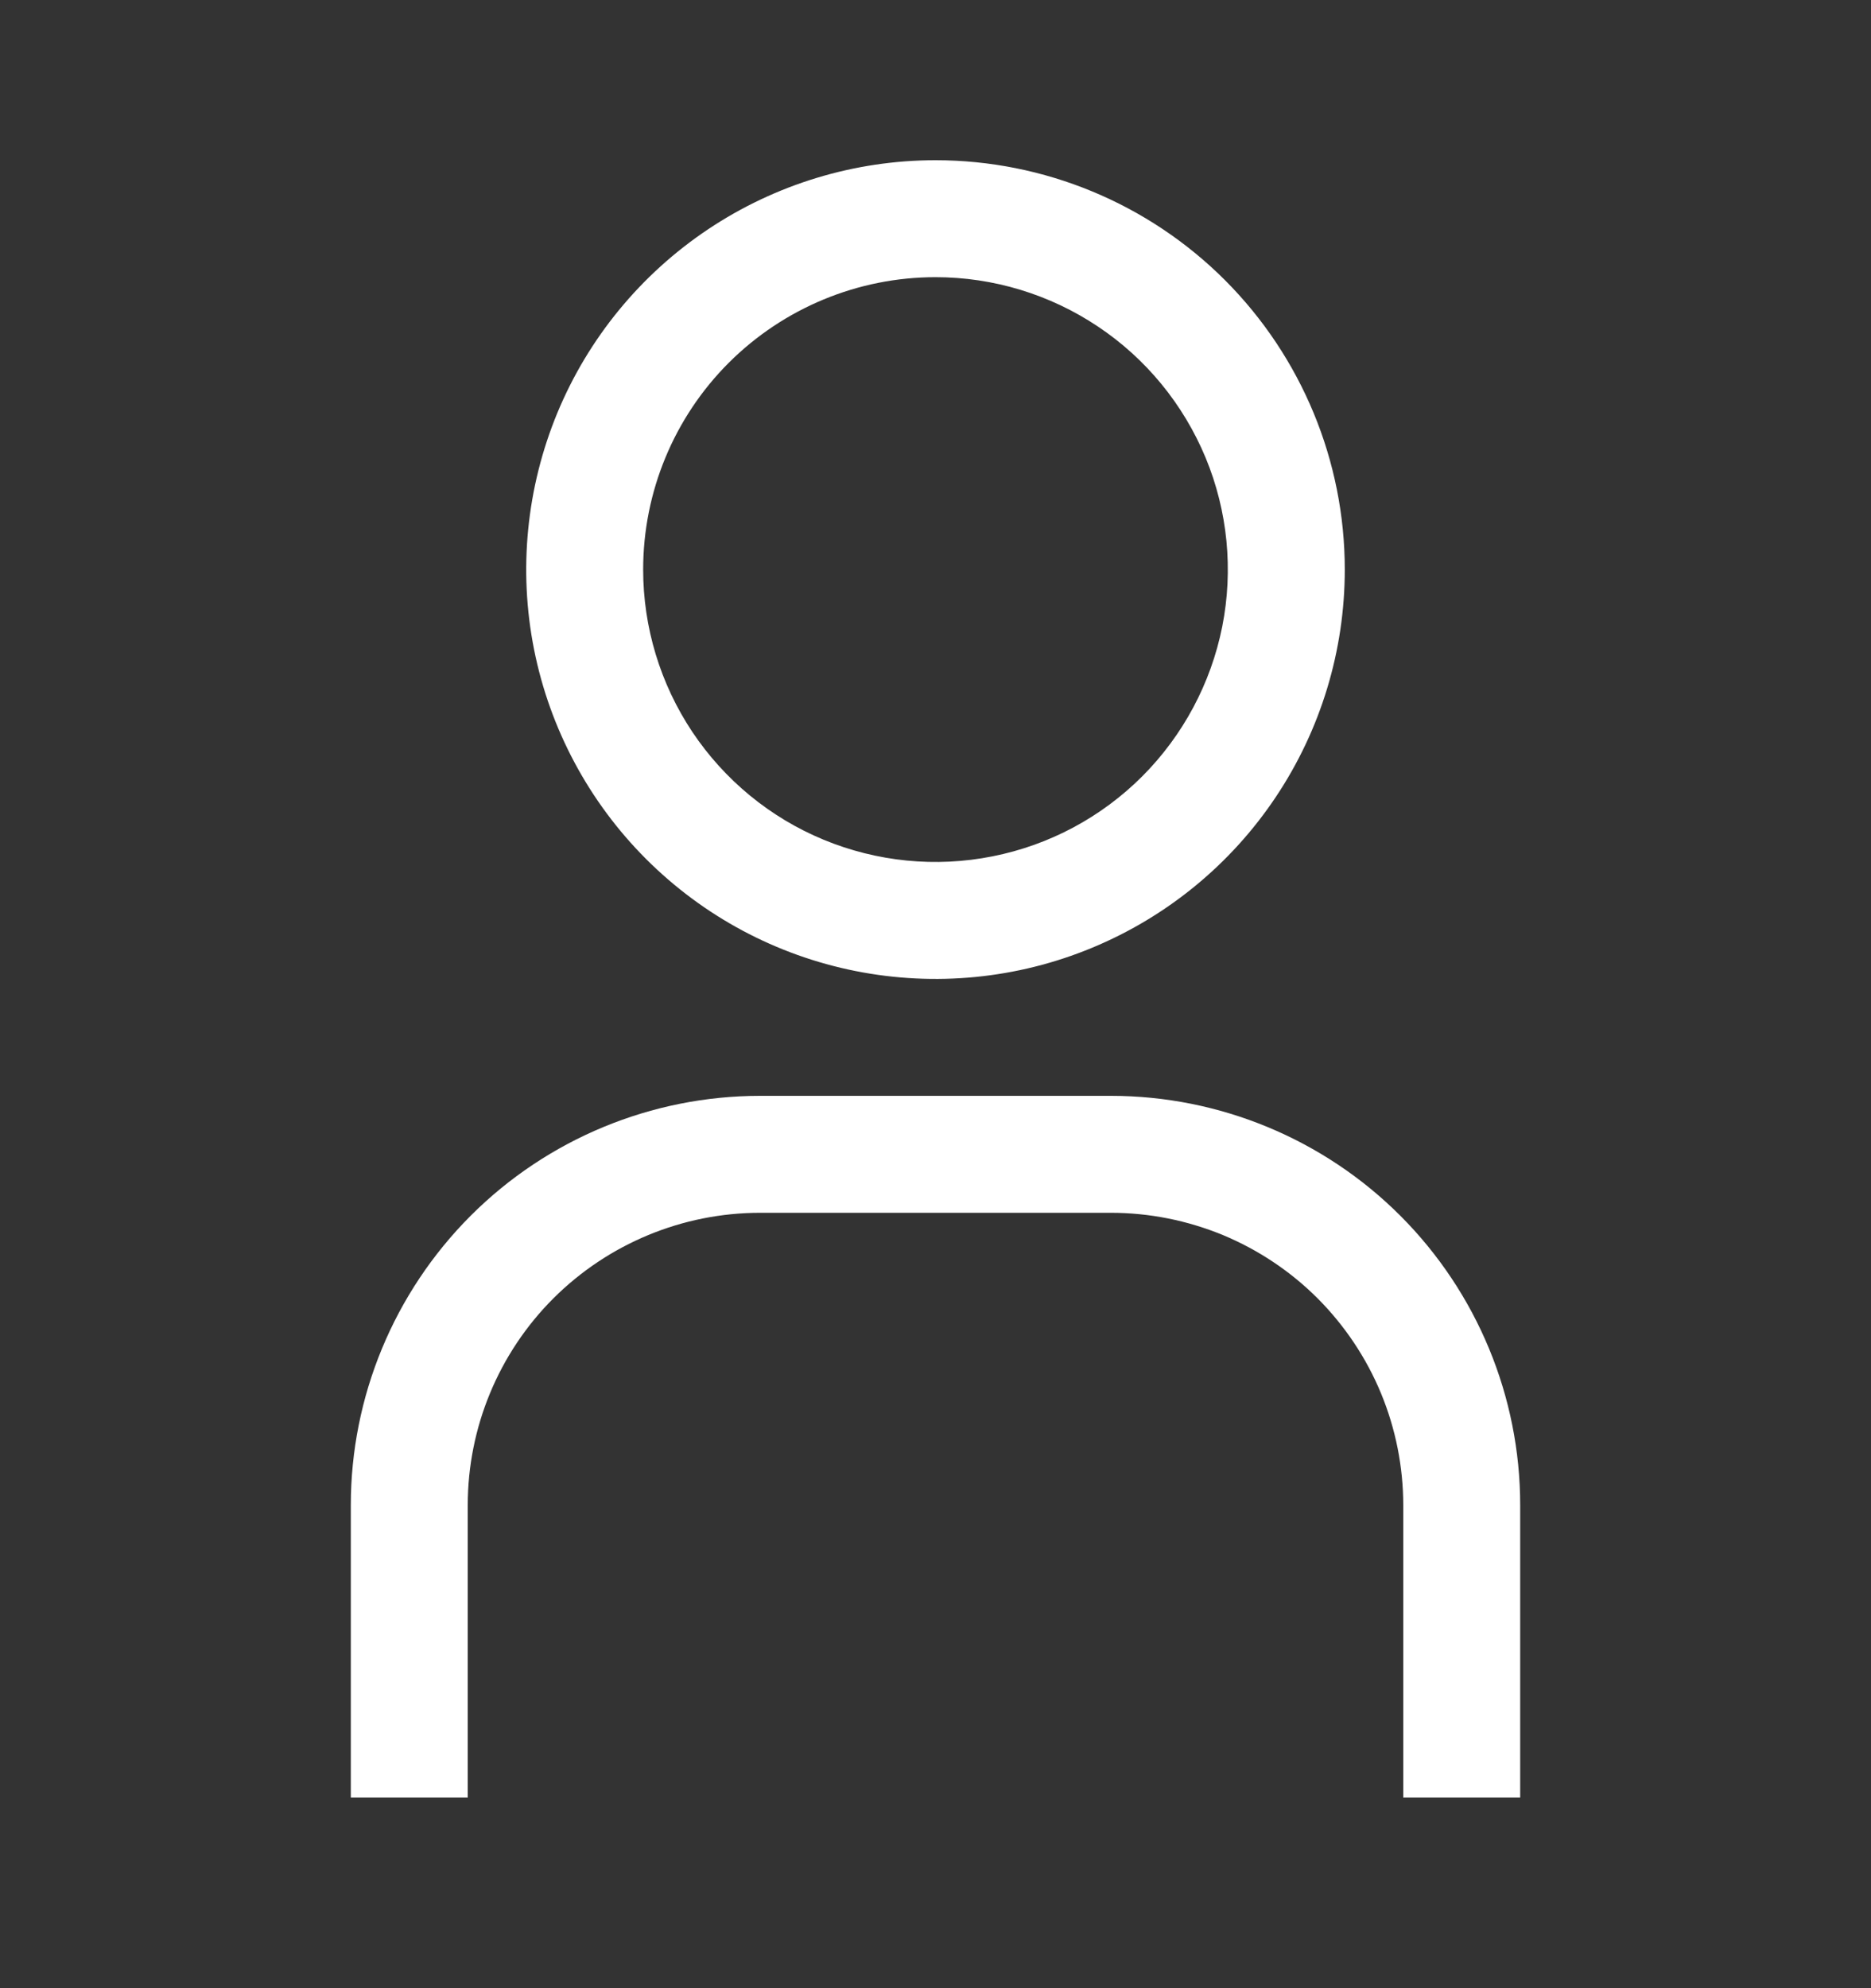 <svg width="16" height="17" viewBox="0 0 16 17" fill="none" xmlns="http://www.w3.org/2000/svg">
<rect x="0" y="0" width="16" height="17" fill="#333333" stroke="none"/>
<path d="M8 2.37C8.494 2.37 8.978 2.517 9.389 2.792C9.8 3.066 10.12 3.457 10.31 3.914C10.499 4.37 10.548 4.873 10.452 5.358C10.355 5.843 10.117 6.288 9.768 6.638C9.418 6.988 8.973 7.226 8.488 7.322C8.003 7.419 7.5 7.369 7.043 7.18C6.586 6.991 6.196 6.67 5.921 6.259C5.647 5.848 5.5 5.365 5.5 4.87C5.5 4.207 5.763 3.571 6.232 3.102C6.701 2.634 7.337 2.37 8 2.37ZM8 1.37C7.308 1.37 6.631 1.576 6.056 1.96C5.48 2.345 5.031 2.891 4.766 3.531C4.502 4.17 4.432 4.874 4.567 5.553C4.702 6.232 5.036 6.856 5.525 7.345C6.015 7.835 6.638 8.168 7.317 8.303C7.996 8.438 8.7 8.369 9.339 8.104C9.979 7.839 10.526 7.39 10.91 6.815C11.295 6.239 11.5 5.562 11.5 4.87C11.5 3.942 11.131 3.052 10.475 2.395C9.819 1.739 8.928 1.37 8 1.37Z" fill="white"/>
<path d="M13 15.37H12V12.87C12 12.542 11.935 12.217 11.81 11.914C11.684 11.61 11.5 11.335 11.268 11.102C11.036 10.87 10.76 10.686 10.457 10.56C10.153 10.435 9.828 10.37 9.5 10.37H6.5C5.837 10.37 5.201 10.634 4.732 11.102C4.263 11.571 4 12.207 4 12.87V15.37H3V12.87C3 11.942 3.369 11.052 4.025 10.395C4.681 9.739 5.572 9.37 6.5 9.37H9.5C10.428 9.37 11.319 9.739 11.975 10.395C12.631 11.052 13 11.942 13 12.87V15.37Z" fill="white"/>
</svg>
